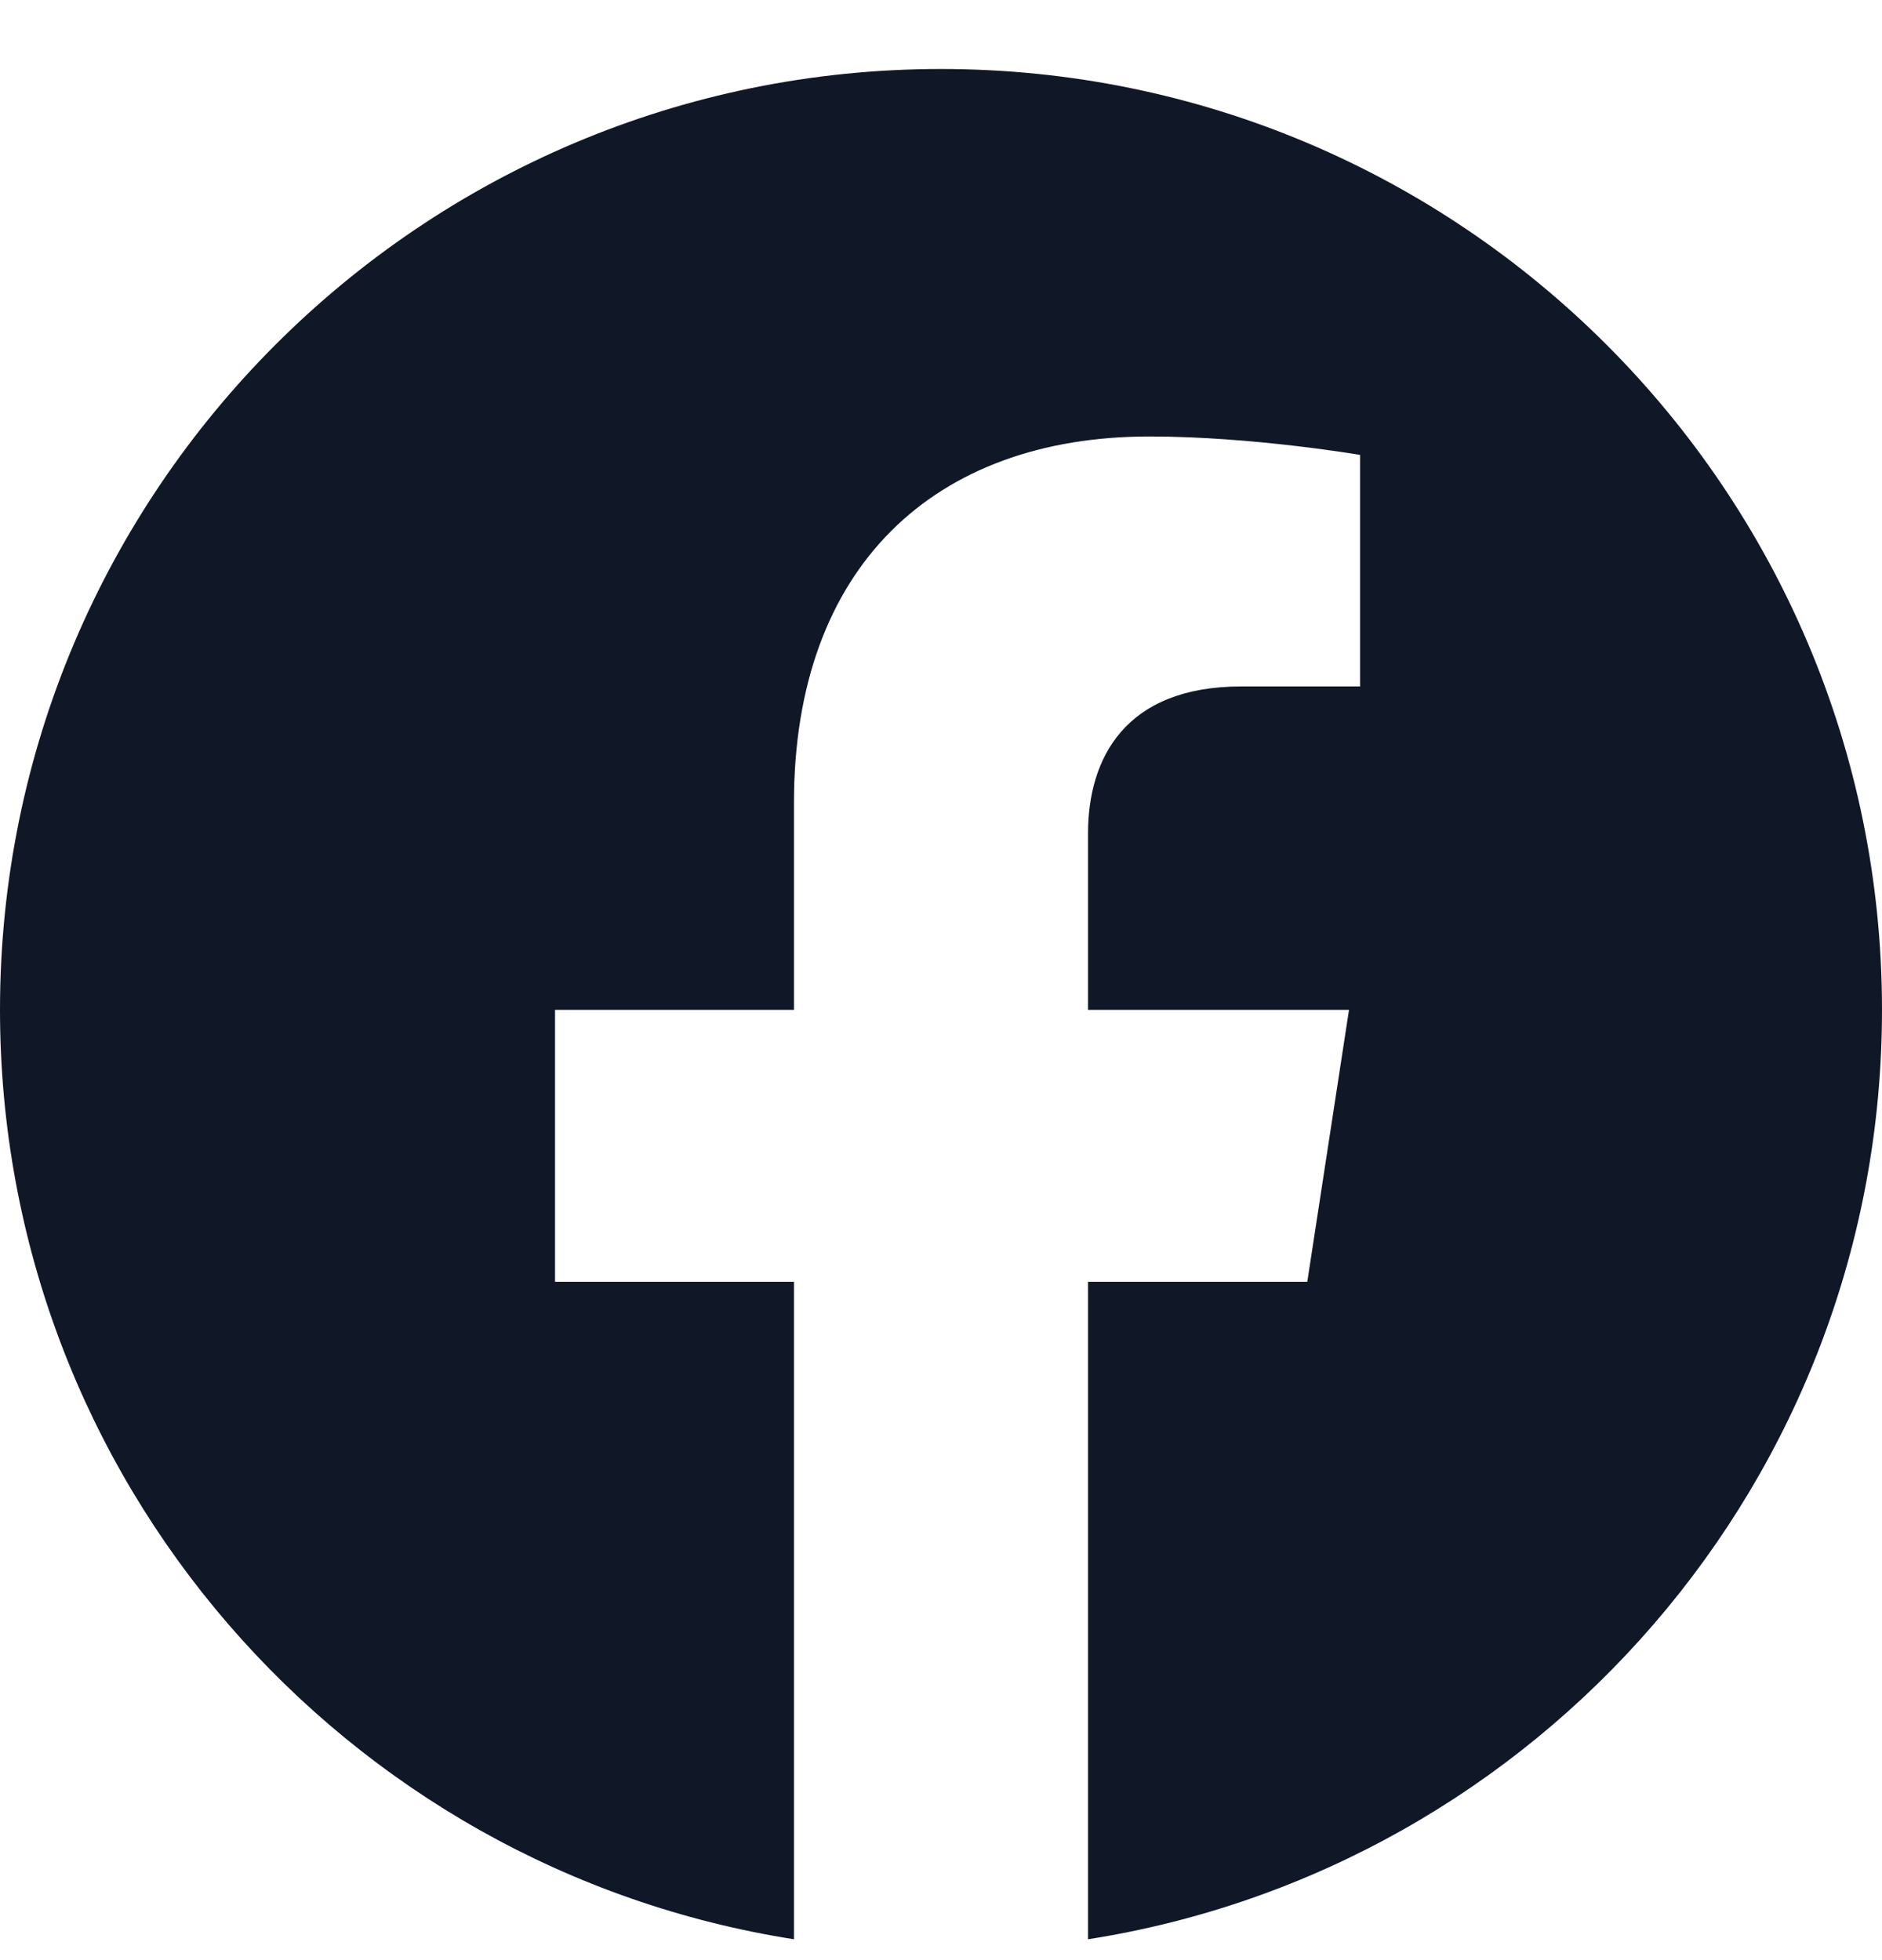 <svg width="24" height="25" viewBox="0 0 24 25" fill="none" xmlns="http://www.w3.org/2000/svg">
<g clip-path="url(#clip0_5478_146297)">
<path d="M24 12.88C24 6.252 18.627 0.88 12 0.88C5.373 0.88 0 6.252 0 12.88C0 18.869 4.388 23.834 10.125 24.734V16.348H7.078V12.88H10.125V10.236C10.125 7.228 11.917 5.567 14.658 5.567C15.97 5.567 17.344 5.802 17.344 5.802V8.755H15.831C14.34 8.755 13.875 9.68 13.875 10.63V12.88H17.203L16.671 16.348H13.875V24.734C19.612 23.834 24 18.869 24 12.88Z" fill="#101828"/>
</g>
<defs>
<clipPath id="clip0_5478_146297">
<rect width="24" height="24" fill="white" transform="translate(0 0.88)"/>
</clipPath>
</defs>
</svg>
